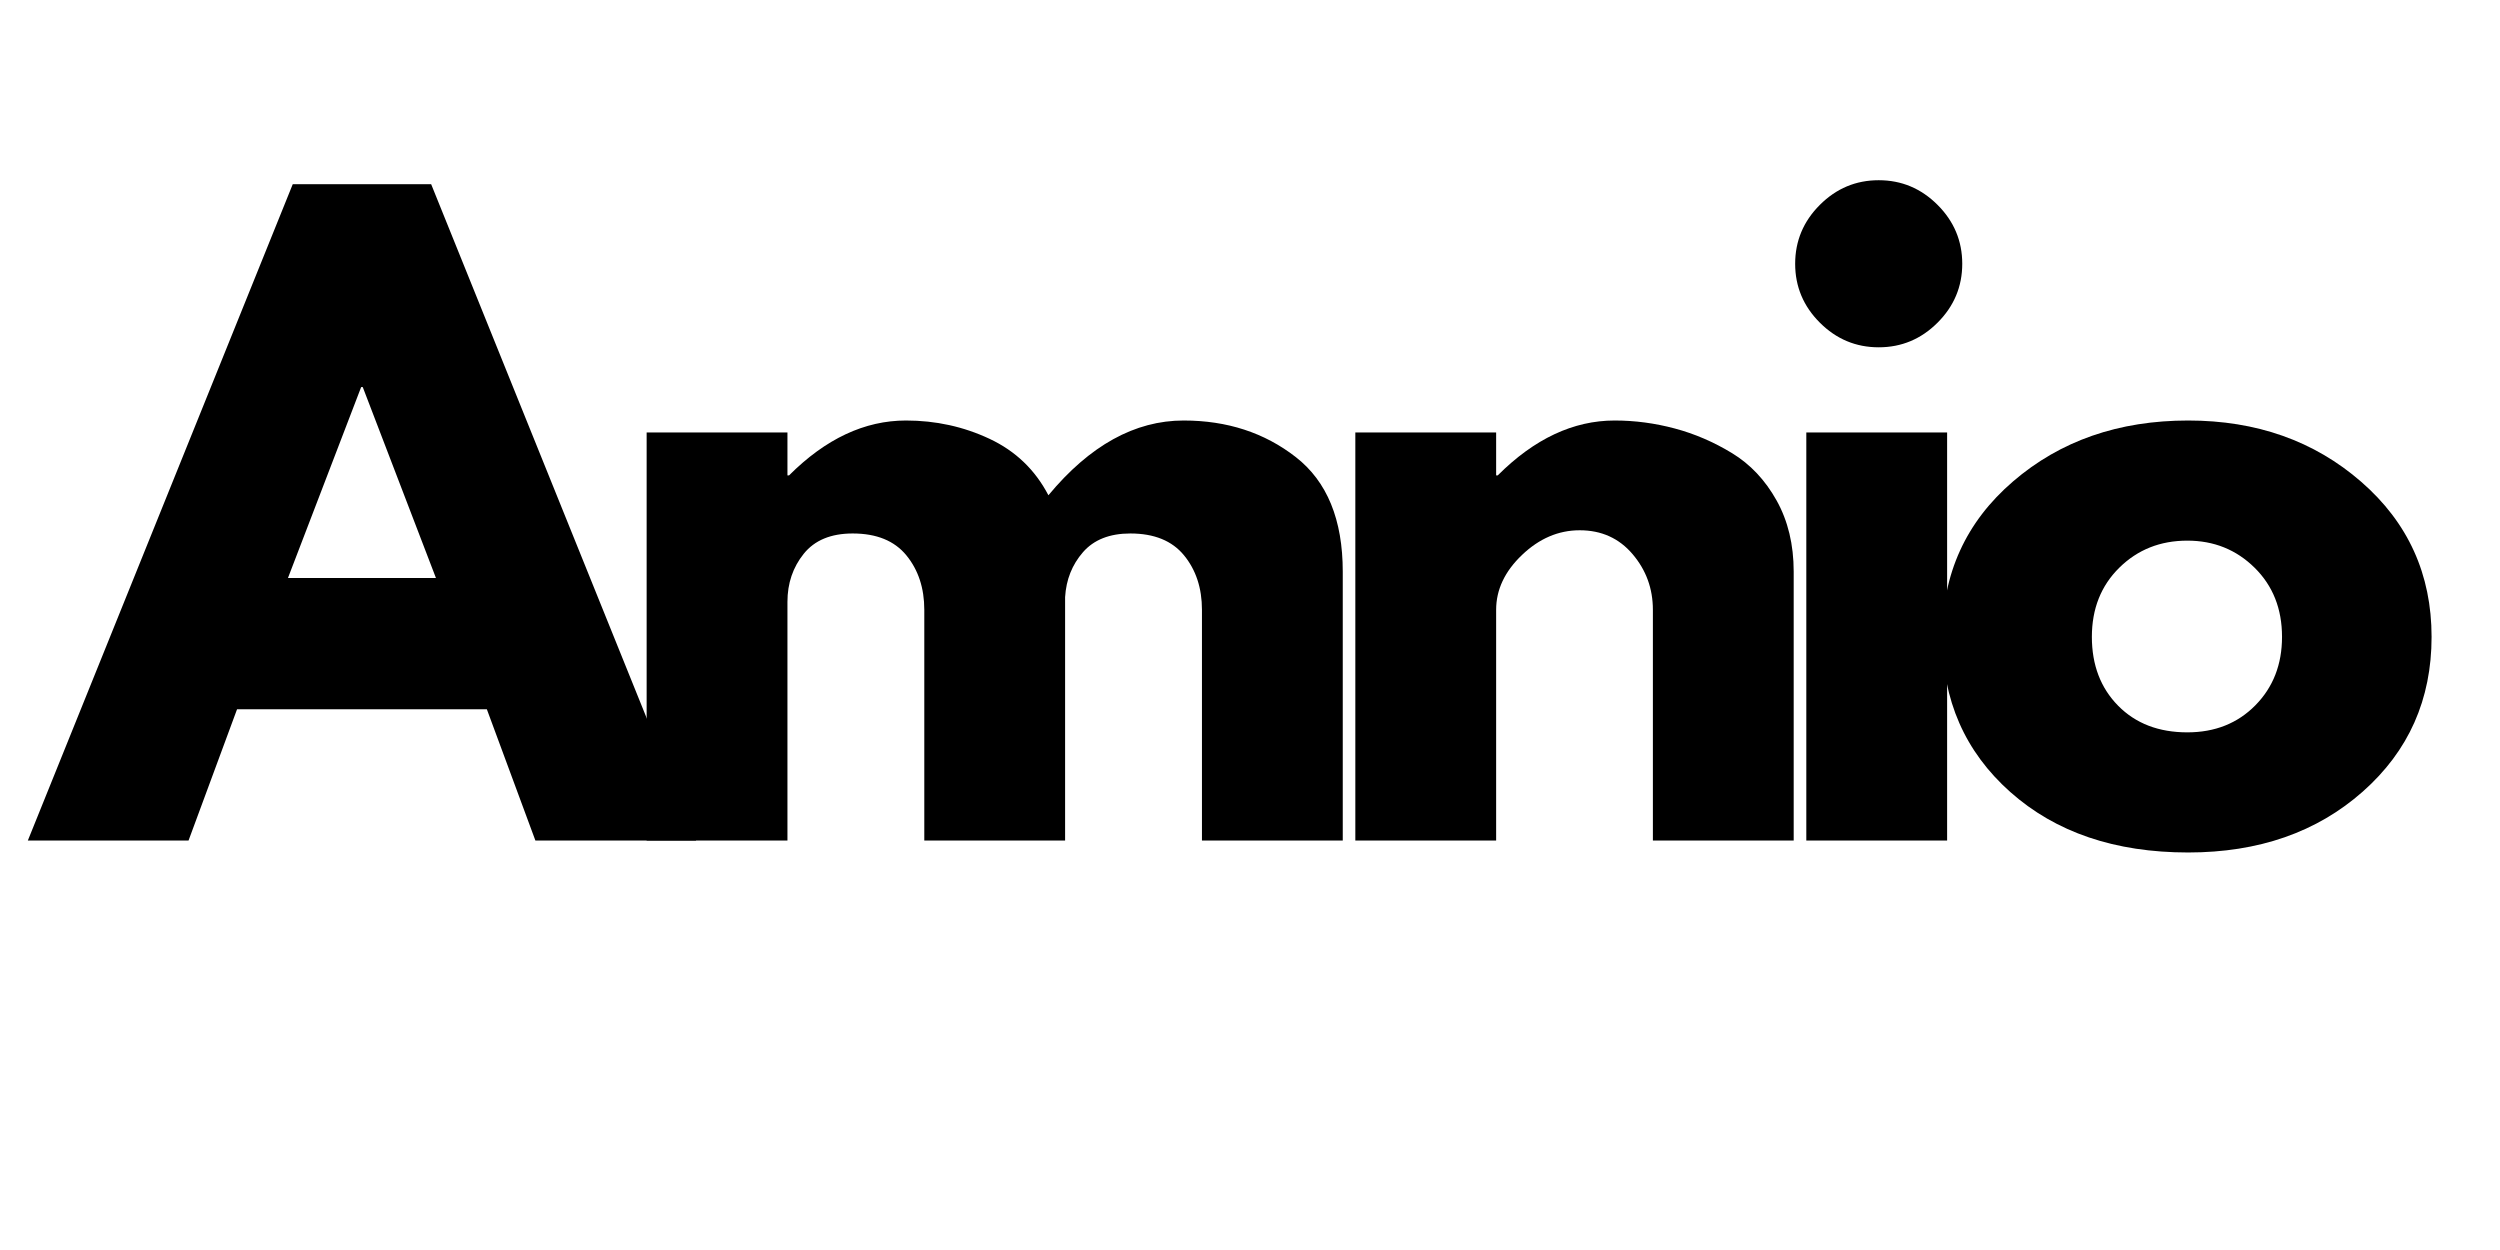<svg xmlns="http://www.w3.org/2000/svg" xmlns:xlink="http://www.w3.org/1999/xlink" width="2000" zoomAndPan="magnify" viewBox="0 0 1500 750" height="1000" preserveAspectRatio="xMidYMid meet" version="1.0"><defs><g/></defs><g fill="#000000" fill-opacity="1"><g transform="translate(30.054, 504.335)"><g><path d="M 228.641 -393.812 L 387.609 0 L 291.188 0 L 262.062 -78.766 L 112.172 -78.766 L 83.062 0 L -13.359 0 L 145.594 -393.812 Z M 231.516 -157.531 L 187.594 -272.094 L 186.641 -272.094 L 142.719 -157.531 Z M 231.516 -157.531 "/></g></g></g><g fill="#000000" fill-opacity="1"><g transform="translate(359.343, 504.335)"><g><path d="M 28.641 0 L 28.641 -244.875 L 113.125 -244.875 L 113.125 -219.094 L 114.078 -219.094 C 136.035 -241.051 159.426 -252.031 184.25 -252.031 C 202.07 -252.031 218.781 -248.367 234.375 -241.047 C 249.969 -233.734 261.742 -222.441 269.703 -207.172 C 294.523 -237.078 321.57 -252.031 350.844 -252.031 C 376.938 -252.031 399.367 -244.711 418.141 -230.078 C 436.922 -215.441 446.312 -192.531 446.312 -161.344 L 446.312 0 L 361.828 0 L 361.828 -138.438 C 361.828 -151.477 358.242 -162.375 351.078 -171.125 C 343.922 -179.875 333.18 -184.25 318.859 -184.25 C 306.453 -184.25 296.984 -180.508 290.453 -173.031 C 283.93 -165.551 280.352 -156.562 279.719 -146.062 L 279.719 0 L 195.234 0 L 195.234 -138.438 C 195.234 -151.477 191.648 -162.375 184.484 -171.125 C 177.328 -179.875 166.586 -184.25 152.266 -184.25 C 139.223 -184.25 129.438 -180.191 122.906 -172.078 C 116.383 -163.961 113.125 -154.336 113.125 -143.203 L 113.125 0 Z M 28.641 0 "/></g></g></g><g fill="#000000" fill-opacity="1"><g transform="translate(784.559, 504.335)"><g><path d="M 28.641 0 L 28.641 -244.875 L 113.125 -244.875 L 113.125 -219.094 L 114.078 -219.094 C 136.035 -241.051 159.426 -252.031 184.25 -252.031 C 196.344 -252.031 208.352 -250.438 220.281 -247.25 C 232.219 -244.07 243.676 -239.141 254.656 -232.453 C 265.633 -225.773 274.547 -216.312 281.391 -204.062 C 288.234 -191.812 291.656 -177.57 291.656 -161.344 L 291.656 0 L 207.172 0 L 207.172 -138.438 C 207.172 -151.164 203.113 -162.301 195 -171.844 C 186.883 -181.395 176.301 -186.172 163.25 -186.172 C 150.52 -186.172 138.984 -181.234 128.641 -171.359 C 118.297 -161.492 113.125 -150.52 113.125 -138.438 L 113.125 0 Z M 28.641 0 "/></g></g></g><g fill="#000000" fill-opacity="1"><g transform="translate(1055.146, 504.335)"><g><path d="M 36.75 -381.391 C 46.613 -391.266 58.391 -396.203 72.078 -396.203 C 85.766 -396.203 97.539 -391.266 107.406 -381.391 C 117.27 -371.523 122.203 -359.75 122.203 -346.062 C 122.203 -332.383 117.27 -320.613 107.406 -310.75 C 97.539 -300.883 85.766 -295.953 72.078 -295.953 C 58.391 -295.953 46.613 -300.883 36.75 -310.75 C 26.883 -320.613 21.953 -332.383 21.953 -346.062 C 21.953 -359.75 26.883 -371.523 36.75 -381.391 Z M 28.641 -244.875 L 28.641 0 L 113.125 0 L 113.125 -244.875 Z M 28.641 -244.875 "/></g></g></g><g fill="#000000" fill-opacity="1"><g transform="translate(1154.401, 504.335)"><g><path d="M 51.797 -29.109 C 24.586 -53.297 10.984 -84.32 10.984 -122.188 C 10.984 -160.062 25.145 -191.172 53.469 -215.516 C 81.789 -239.859 116.797 -252.031 158.484 -252.031 C 199.535 -252.031 234.141 -239.781 262.297 -215.281 C 290.461 -190.781 304.547 -159.754 304.547 -122.203 C 304.547 -84.648 290.781 -53.703 263.25 -29.359 C 235.727 -5.016 200.805 7.156 158.484 7.156 C 114.566 7.156 79.004 -4.93 51.797 -29.109 Z M 117.188 -163.719 C 106.207 -152.906 100.719 -139.066 100.719 -122.203 C 100.719 -105.336 105.969 -91.57 116.469 -80.906 C 126.969 -70.25 140.812 -64.922 158 -64.922 C 174.551 -64.922 188.156 -70.328 198.812 -81.141 C 209.477 -91.961 214.812 -105.648 214.812 -122.203 C 214.812 -139.066 209.32 -152.906 198.344 -163.719 C 187.363 -174.539 173.914 -179.953 158 -179.953 C 141.77 -179.953 128.164 -174.539 117.188 -163.719 Z M 117.188 -163.719 "/></g></g></g></svg>